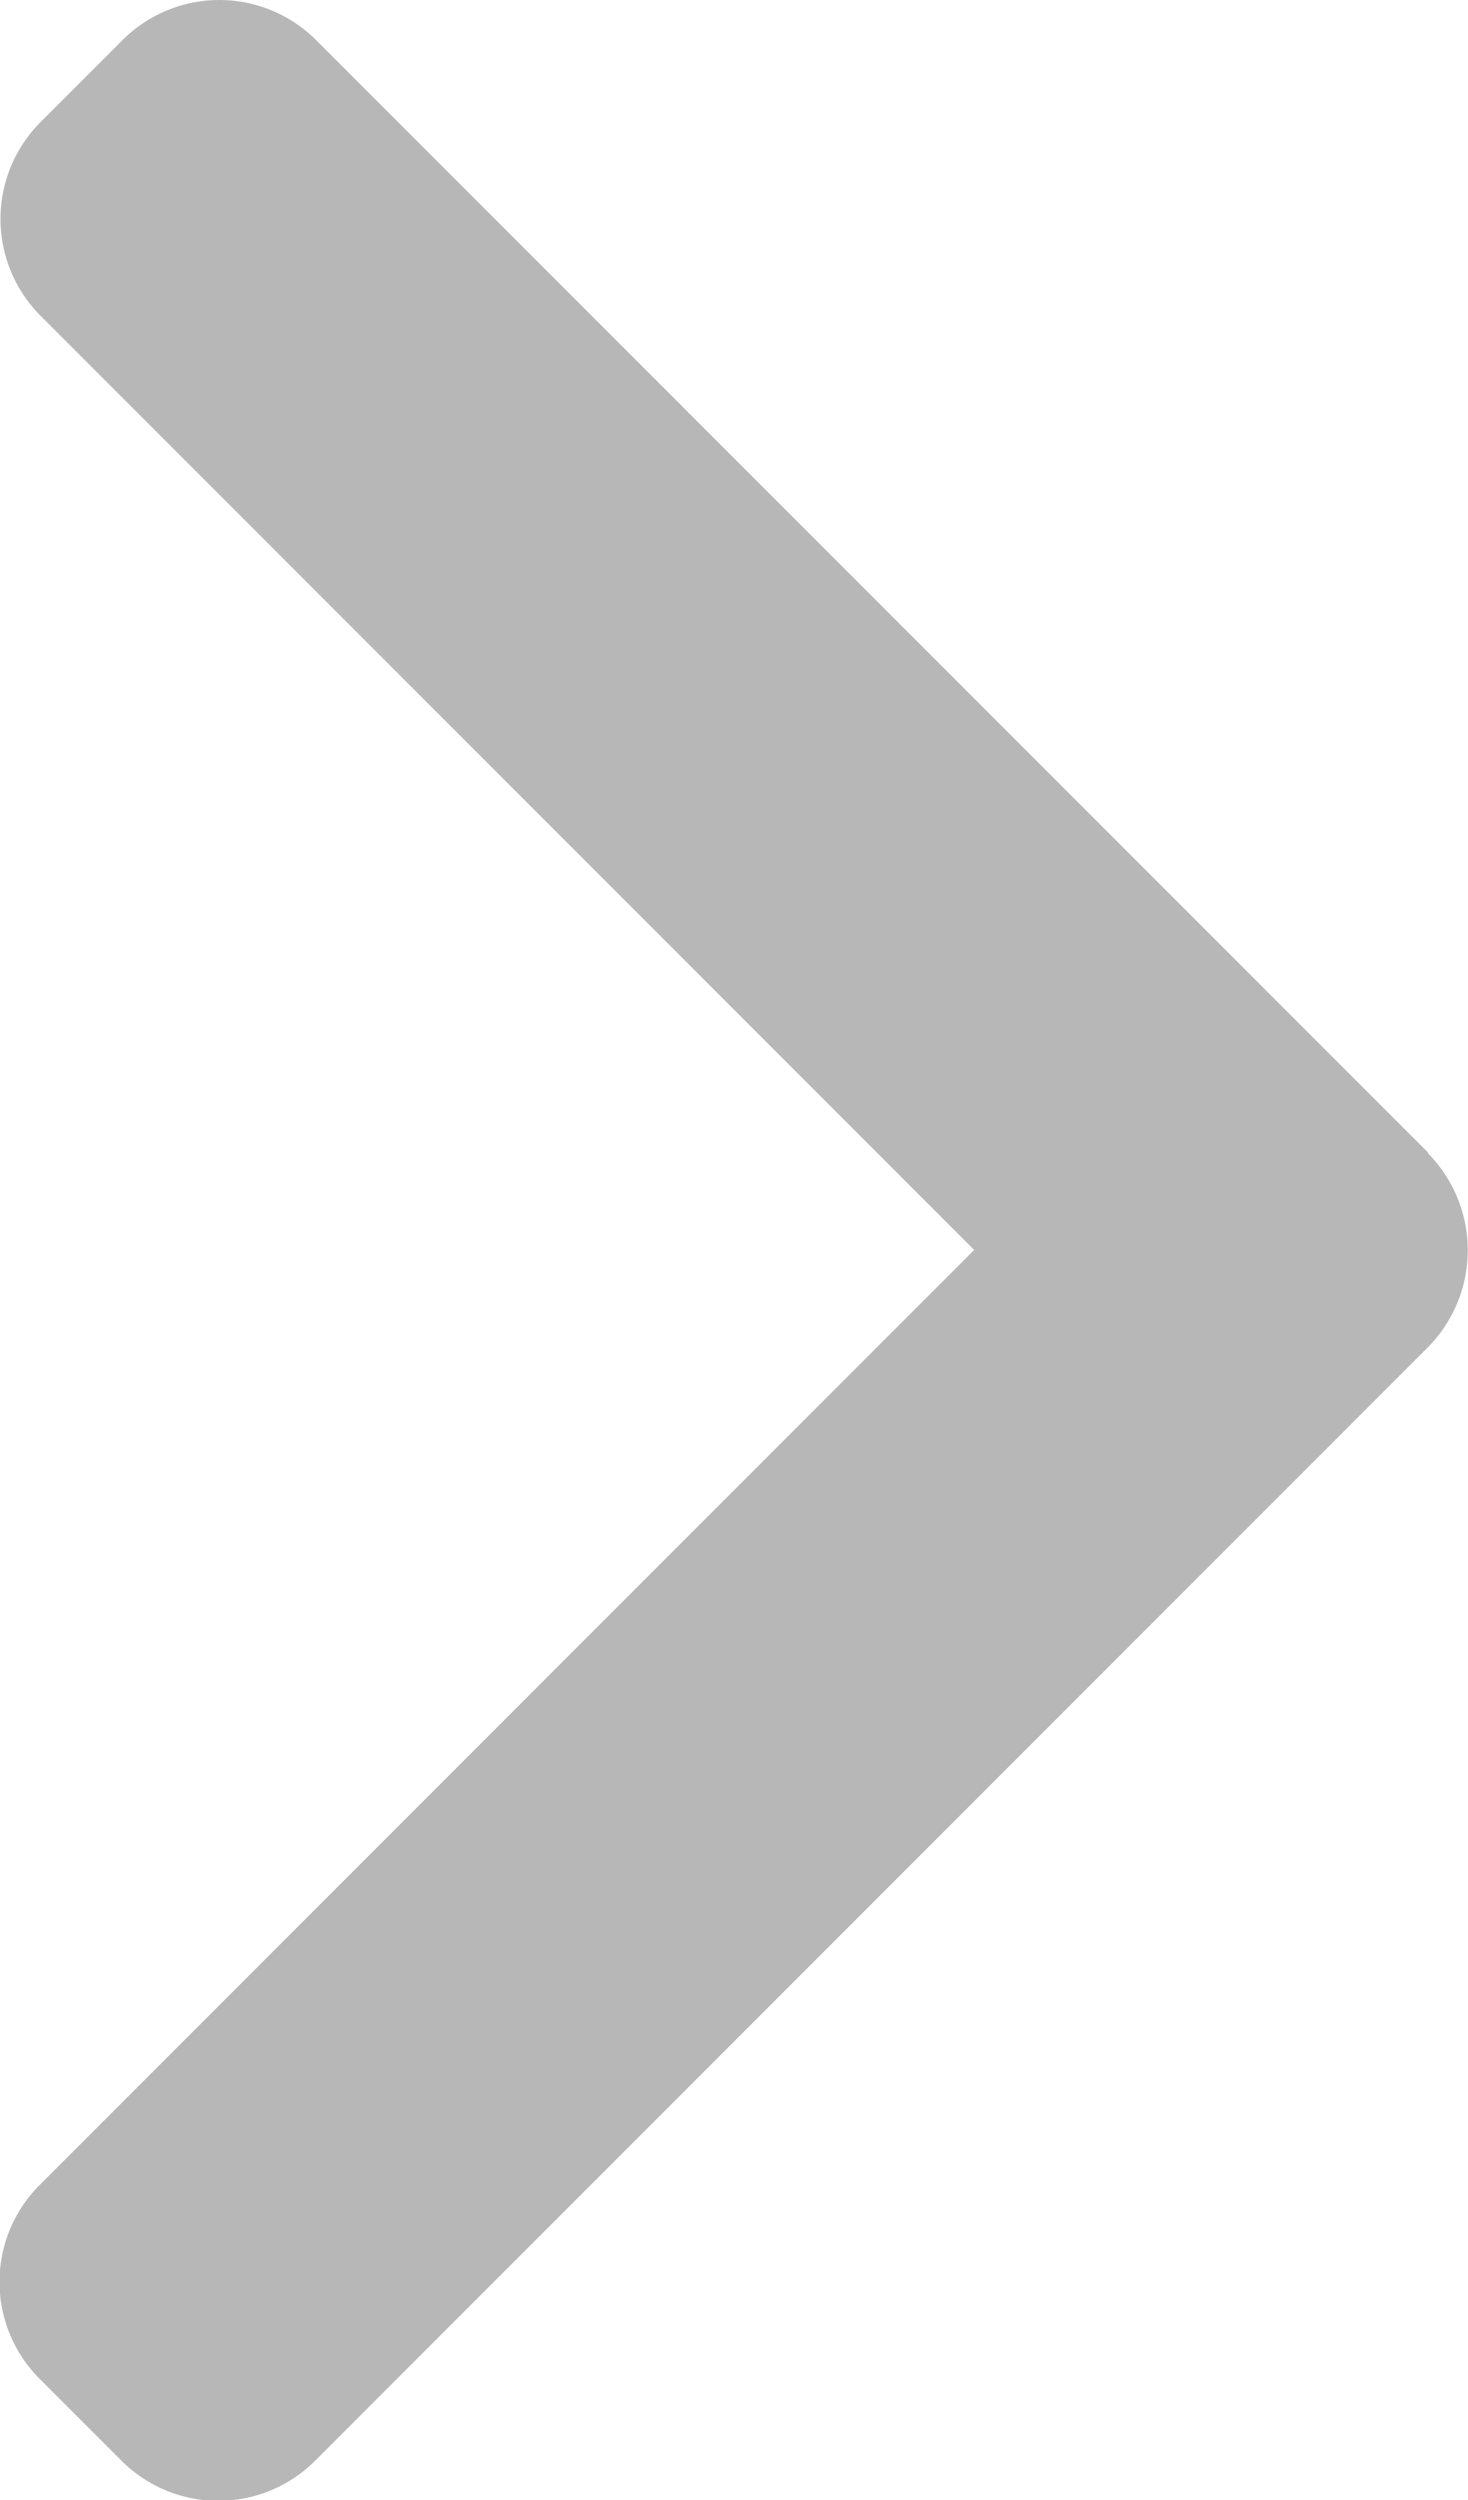 <svg id="right-arrow" xmlns="http://www.w3.org/2000/svg" width="8.93" height="15.2" viewBox="0 0 8.93 15.2">
  <g id="Raggruppa_12" data-name="Raggruppa 12" transform="translate(0)">
    <path id="Tracciato_6" data-name="Tracciato 6" d="M110.165,7.007,103.4.243a.833.833,0,0,0-1.176,0l-.5.5a.833.833,0,0,0,0,1.176l5.68,5.68-5.686,5.686a.833.833,0,0,0,0,1.176l.5.5a.833.833,0,0,0,1.176,0l6.77-6.77a.839.839,0,0,0,0-1.18Z" transform="translate(-101.478)" fill="#b7b7b7"/>
  </g>
</svg>
